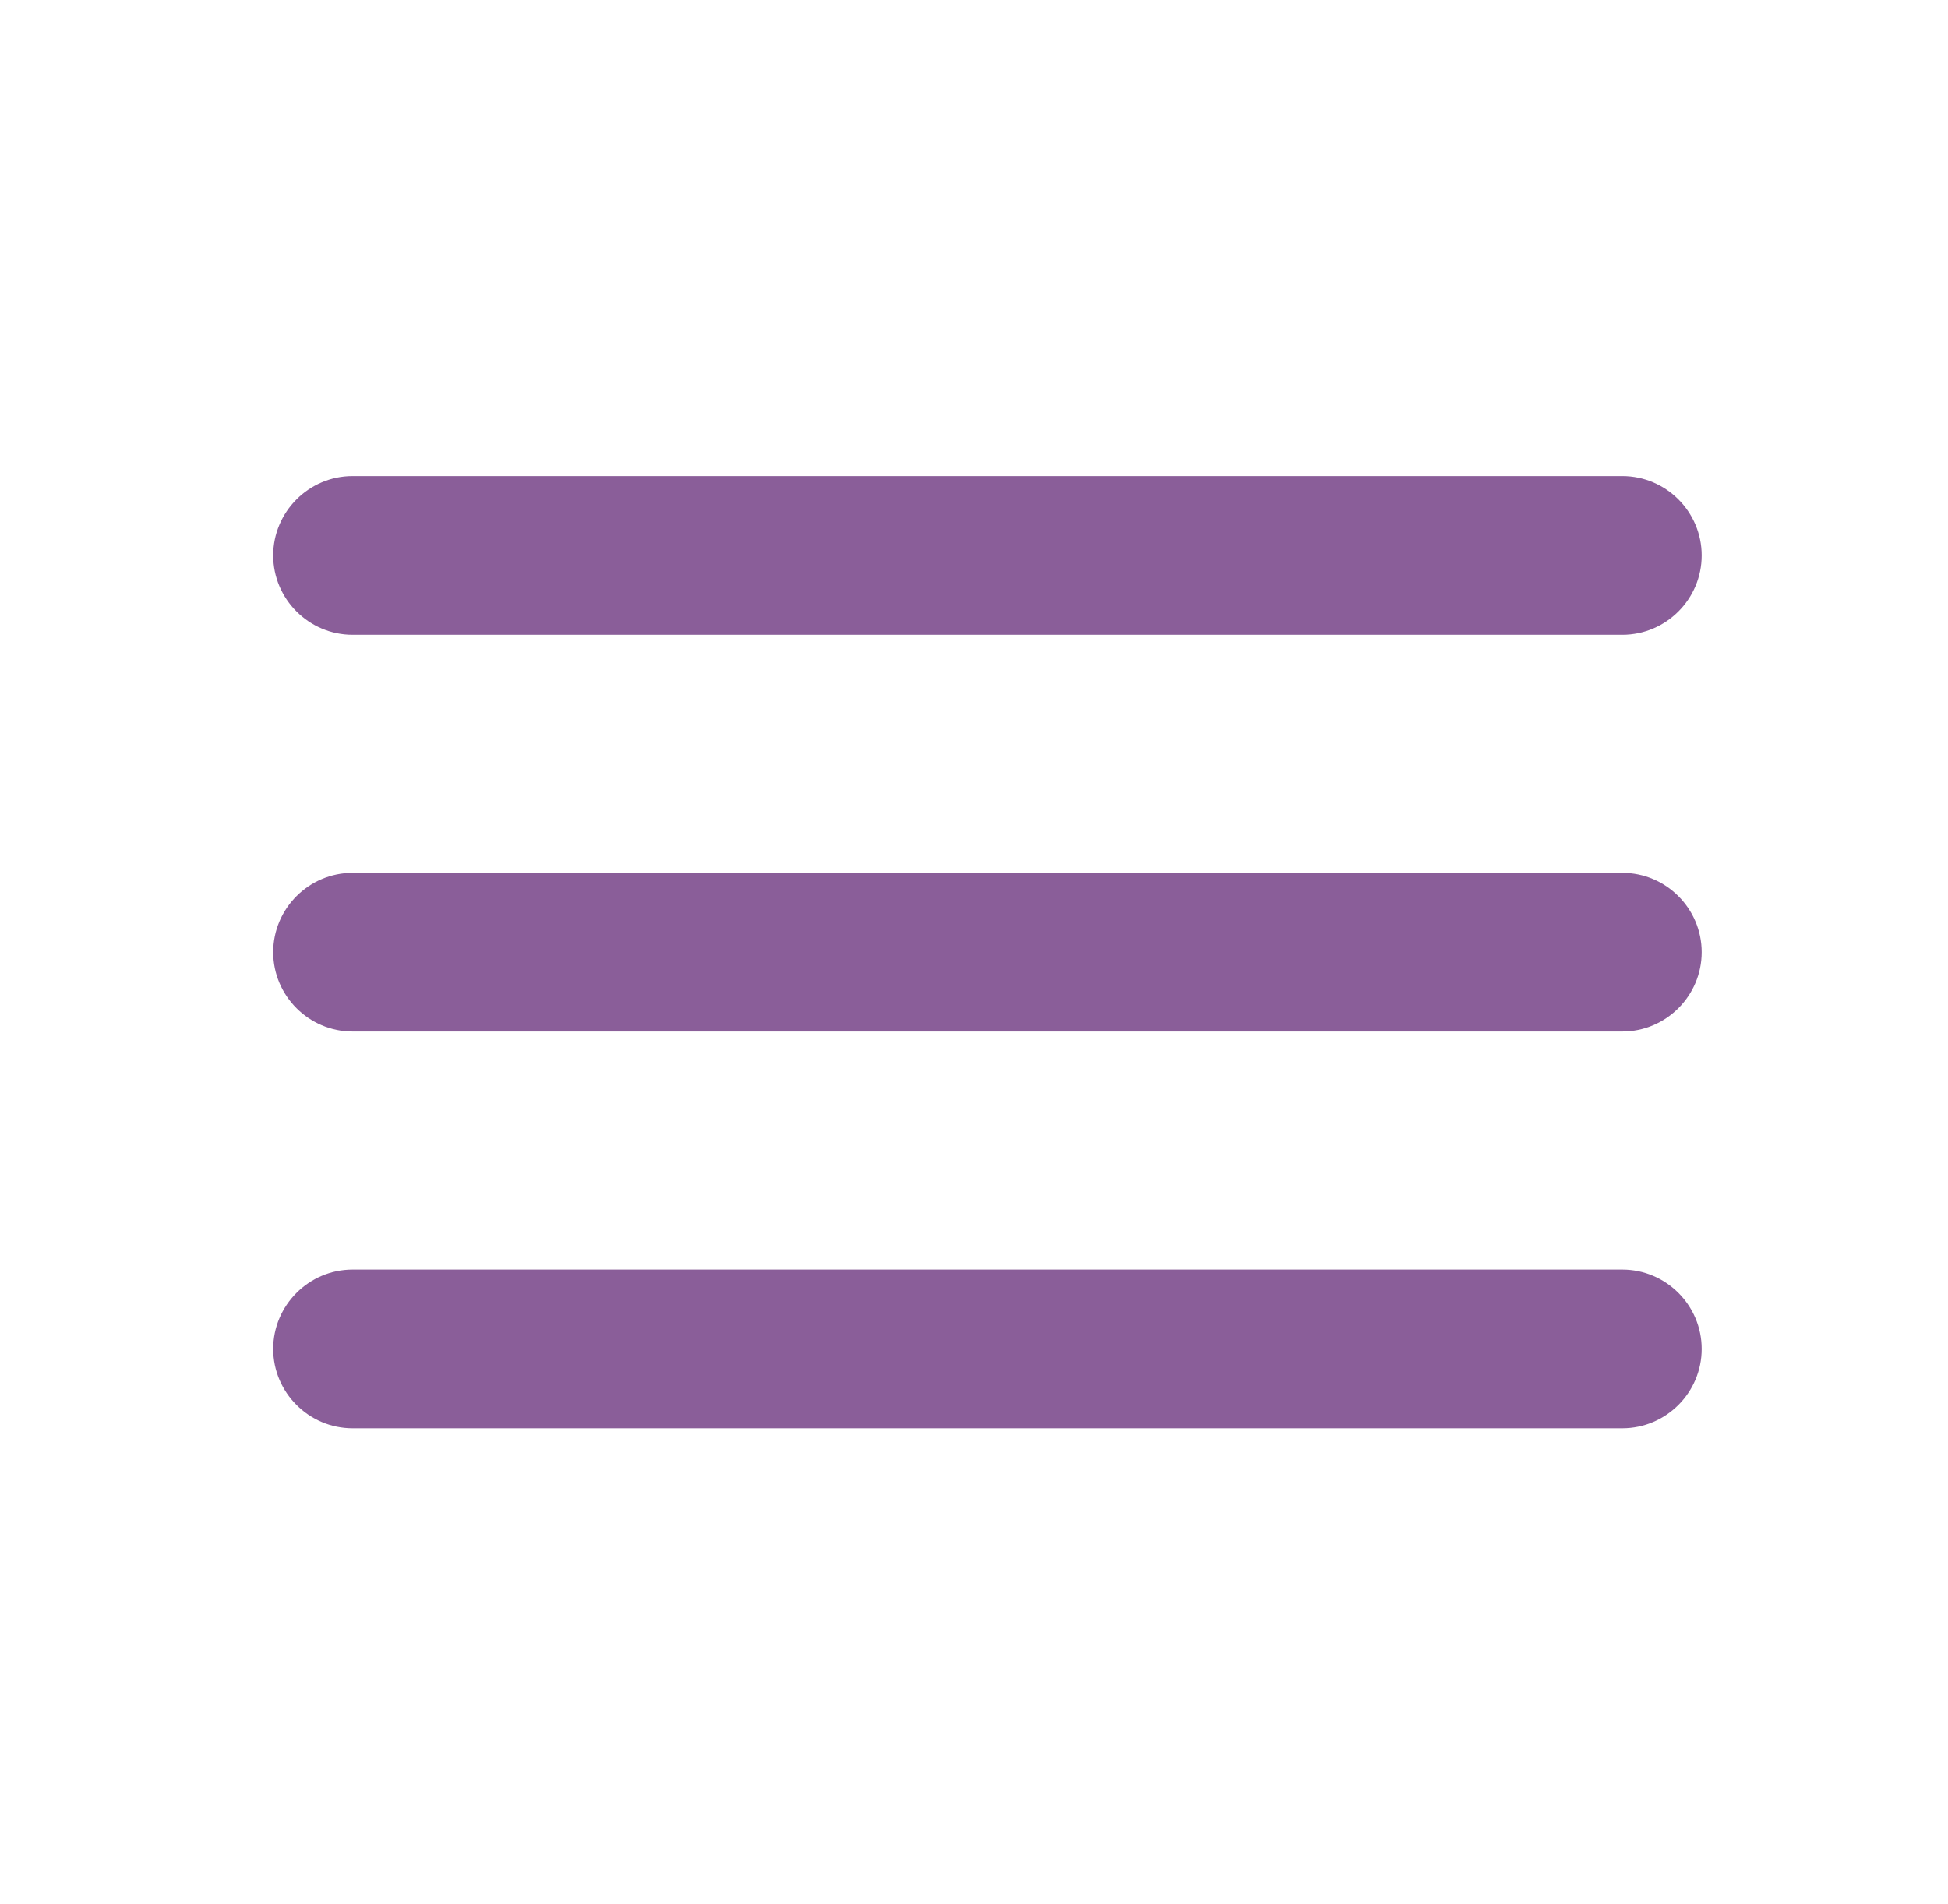 <?xml version="1.0" encoding="UTF-8"?> <svg xmlns="http://www.w3.org/2000/svg" width="45" height="44" viewBox="0 0 45 44" fill="none"><path d="M8.144 33H37.477C38.486 33 39.31 32.175 39.31 31.167C39.31 30.158 38.486 29.333 37.477 29.333H8.144C7.136 29.333 6.311 30.158 6.311 31.167C6.311 32.175 7.136 33 8.144 33ZM8.144 23.833H37.477C38.486 23.833 39.31 23.008 39.31 22C39.31 20.992 38.486 20.167 37.477 20.167H8.144C7.136 20.167 6.311 20.992 6.311 22C6.311 23.008 7.136 23.833 8.144 23.833ZM6.311 12.833C6.311 13.842 7.136 14.667 8.144 14.667H37.477C38.486 14.667 39.31 13.842 39.31 12.833C39.31 11.825 38.486 11 37.477 11H8.144C7.136 11 6.311 11.825 6.311 12.833Z" fill="#8A5E99"></path></svg> 